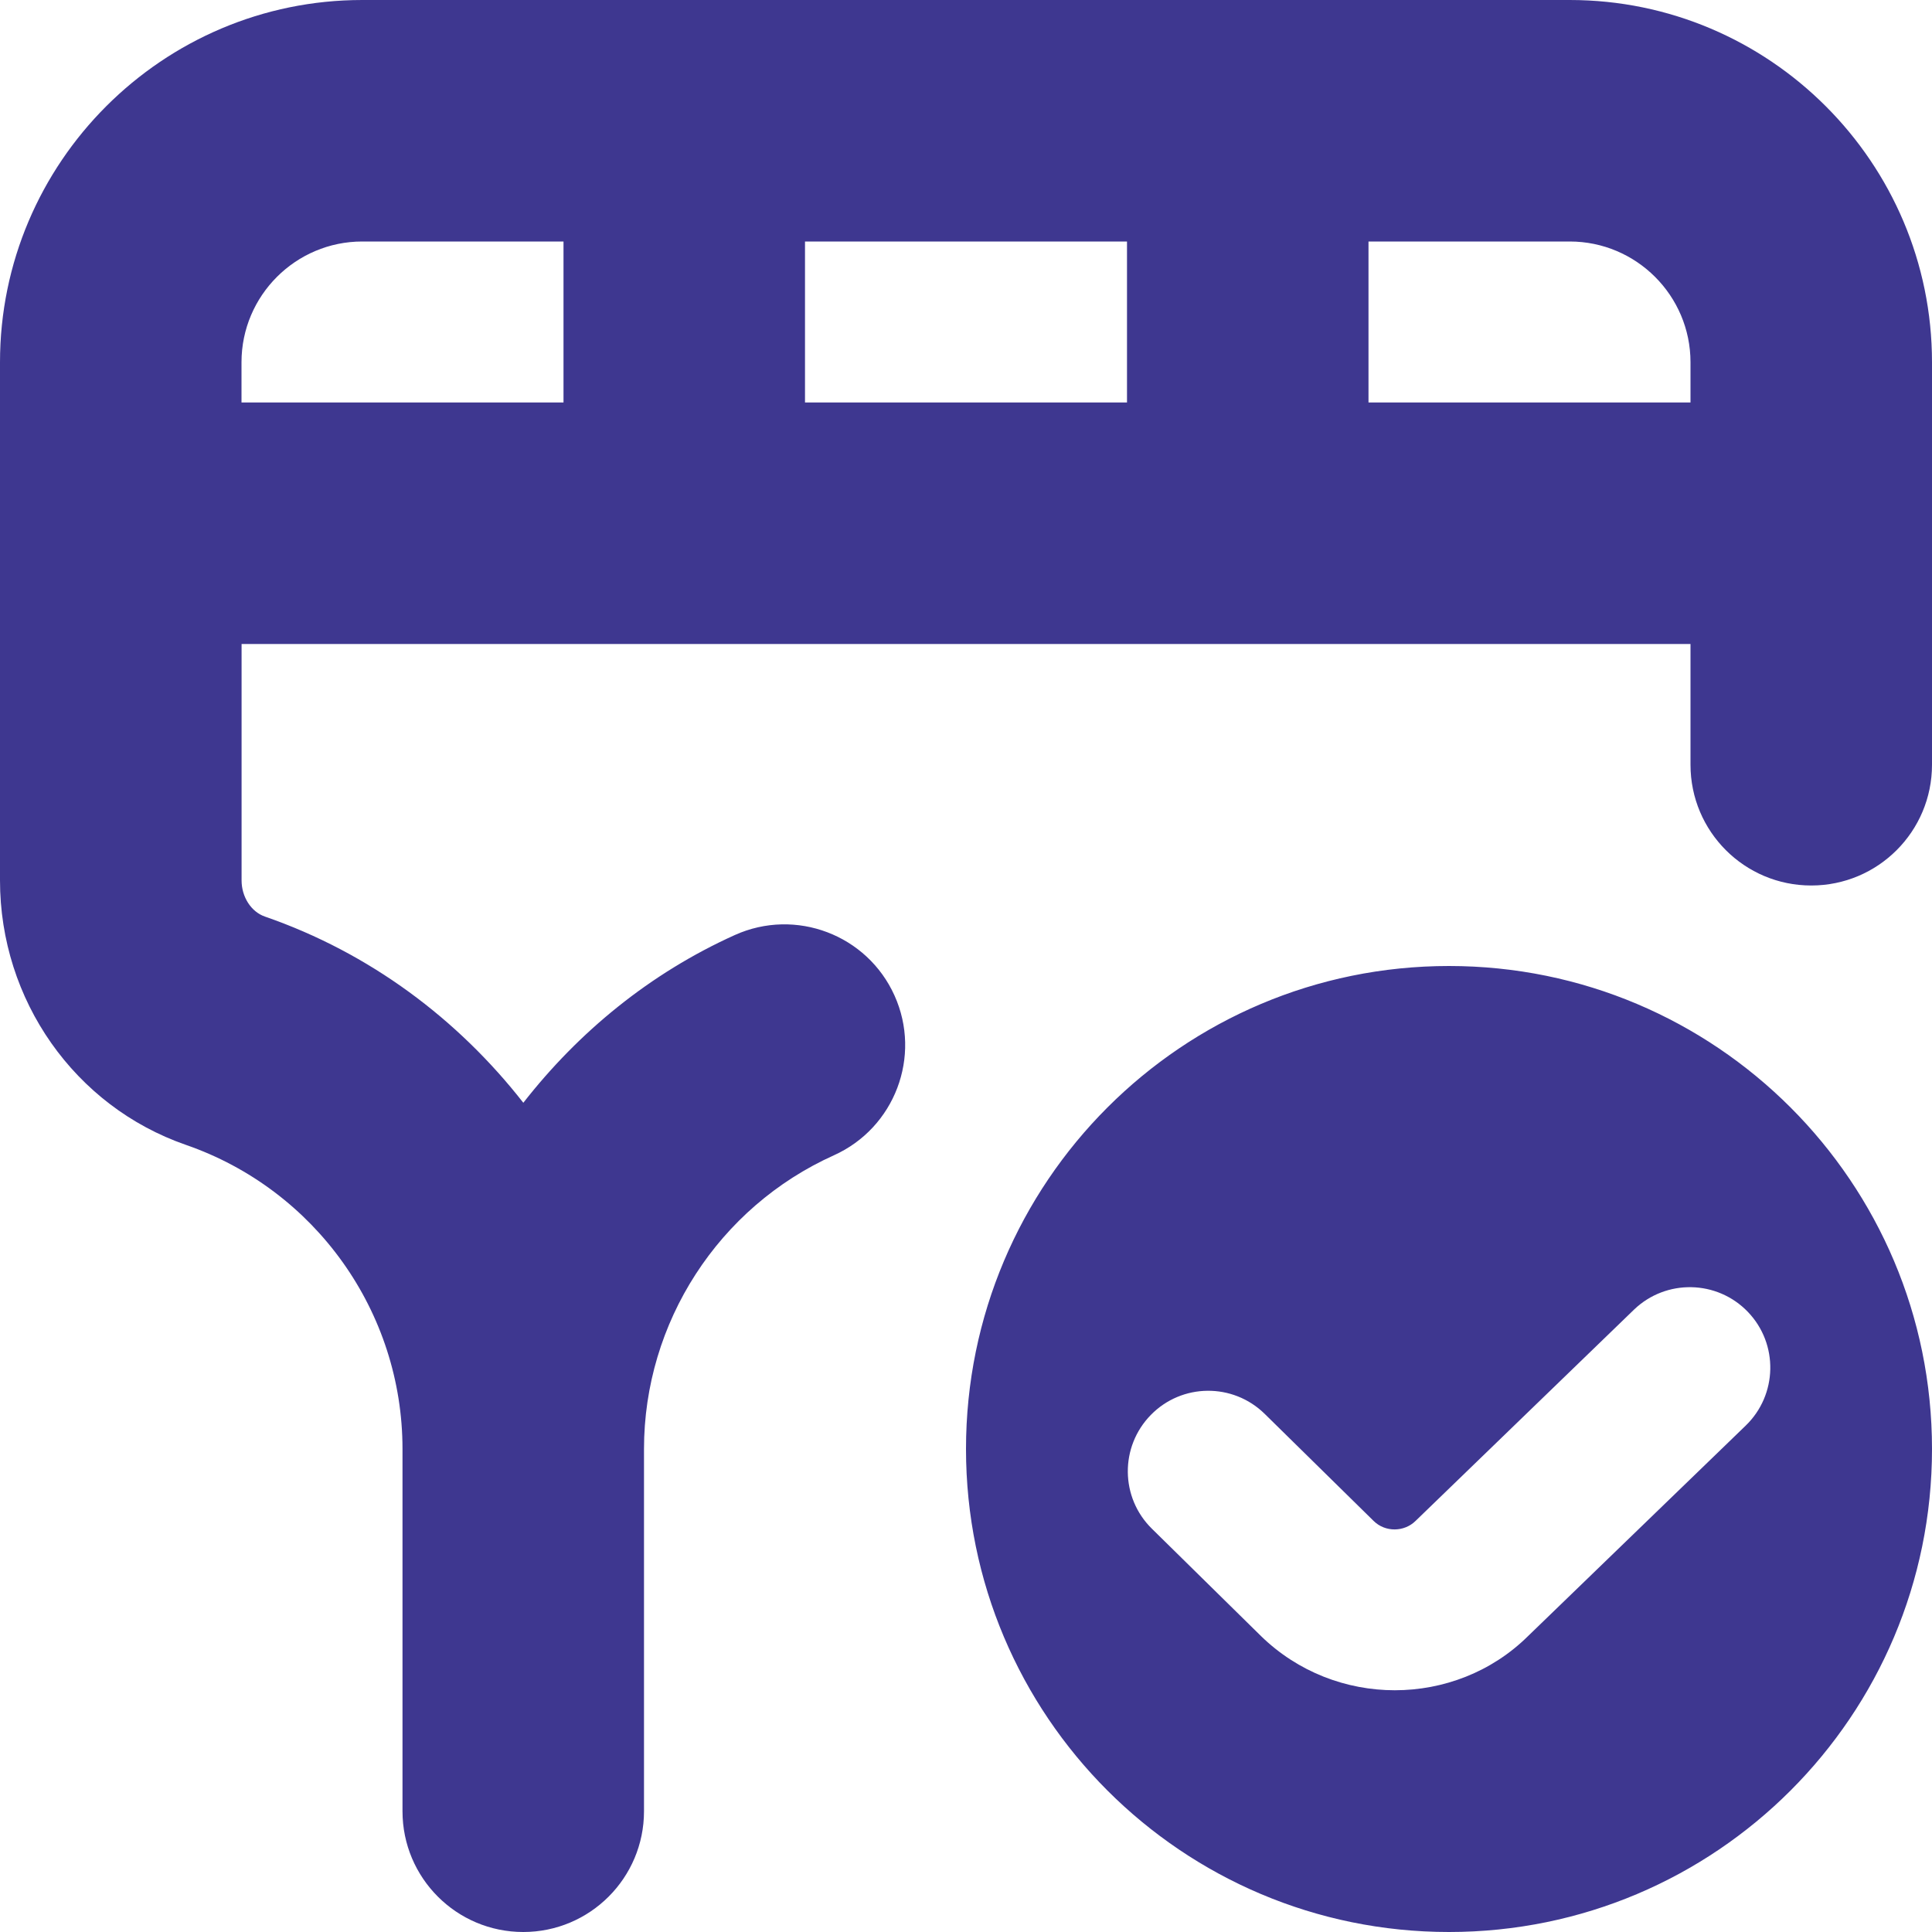 <?xml version="1.0" encoding="UTF-8"?> <svg xmlns="http://www.w3.org/2000/svg" width="189" height="189" viewBox="0 0 189 189" fill="none"><g clip-path="url(#clip0_2574_188)"><path d="M153.562 0H35.438C15.9 0 0 15.9 0 35.438V86.129C0 97.831 7.308 108.226 18.183 111.998C30.854 116.385 39.375 128.339 39.375 141.75V177.188C39.375 183.708 44.659 189 51.188 189C57.716 189 63 183.708 63 177.188V141.75C63 129.378 70.292 118.093 81.585 113.014C87.531 110.329 90.184 103.336 87.507 97.39C84.829 91.445 77.837 88.791 71.891 91.468C63.575 95.217 56.598 100.958 51.195 107.88C44.801 99.705 36.194 93.224 25.917 89.665C24.57 89.2 23.633 87.743 23.633 86.129V63H165.375V74.812C165.375 81.341 170.659 86.625 177.188 86.625C183.716 86.625 189 81.341 189 74.812V35.438C189 15.9 173.1 0 153.562 0ZM110.25 23.625V39.375H78.75V23.625H110.25ZM23.625 35.438C23.625 28.925 28.925 23.625 35.438 23.625H55.125V39.375H23.625V35.438ZM133.875 39.375V23.625H153.562C160.075 23.625 165.375 28.925 165.375 35.438V39.375H133.875ZM141.75 94.5C115.652 94.5 94.5 115.652 94.5 141.75C94.5 167.848 115.652 189 141.75 189C167.848 189 189 167.848 189 141.75C189 115.652 167.848 94.5 141.75 94.5ZM170.754 139.482L149.467 160.067C145.908 163.58 141.183 165.351 136.45 165.351C131.717 165.351 126.976 163.579 123.354 160.044L112.691 149.554C109.581 146.506 109.541 141.522 112.581 138.419C115.621 135.308 120.606 135.261 123.716 138.309L134.379 148.79C135.513 149.908 137.372 149.885 138.49 148.775L159.855 128.11C162.981 125.11 167.974 125.197 170.99 128.339C173.998 131.473 173.896 136.458 170.762 139.474L170.754 139.482Z" fill="#3E3790"></path></g><defs><clipPath id="clip0_2574_188"><rect width="189" height="189" fill="white"></rect></clipPath></defs></svg> 